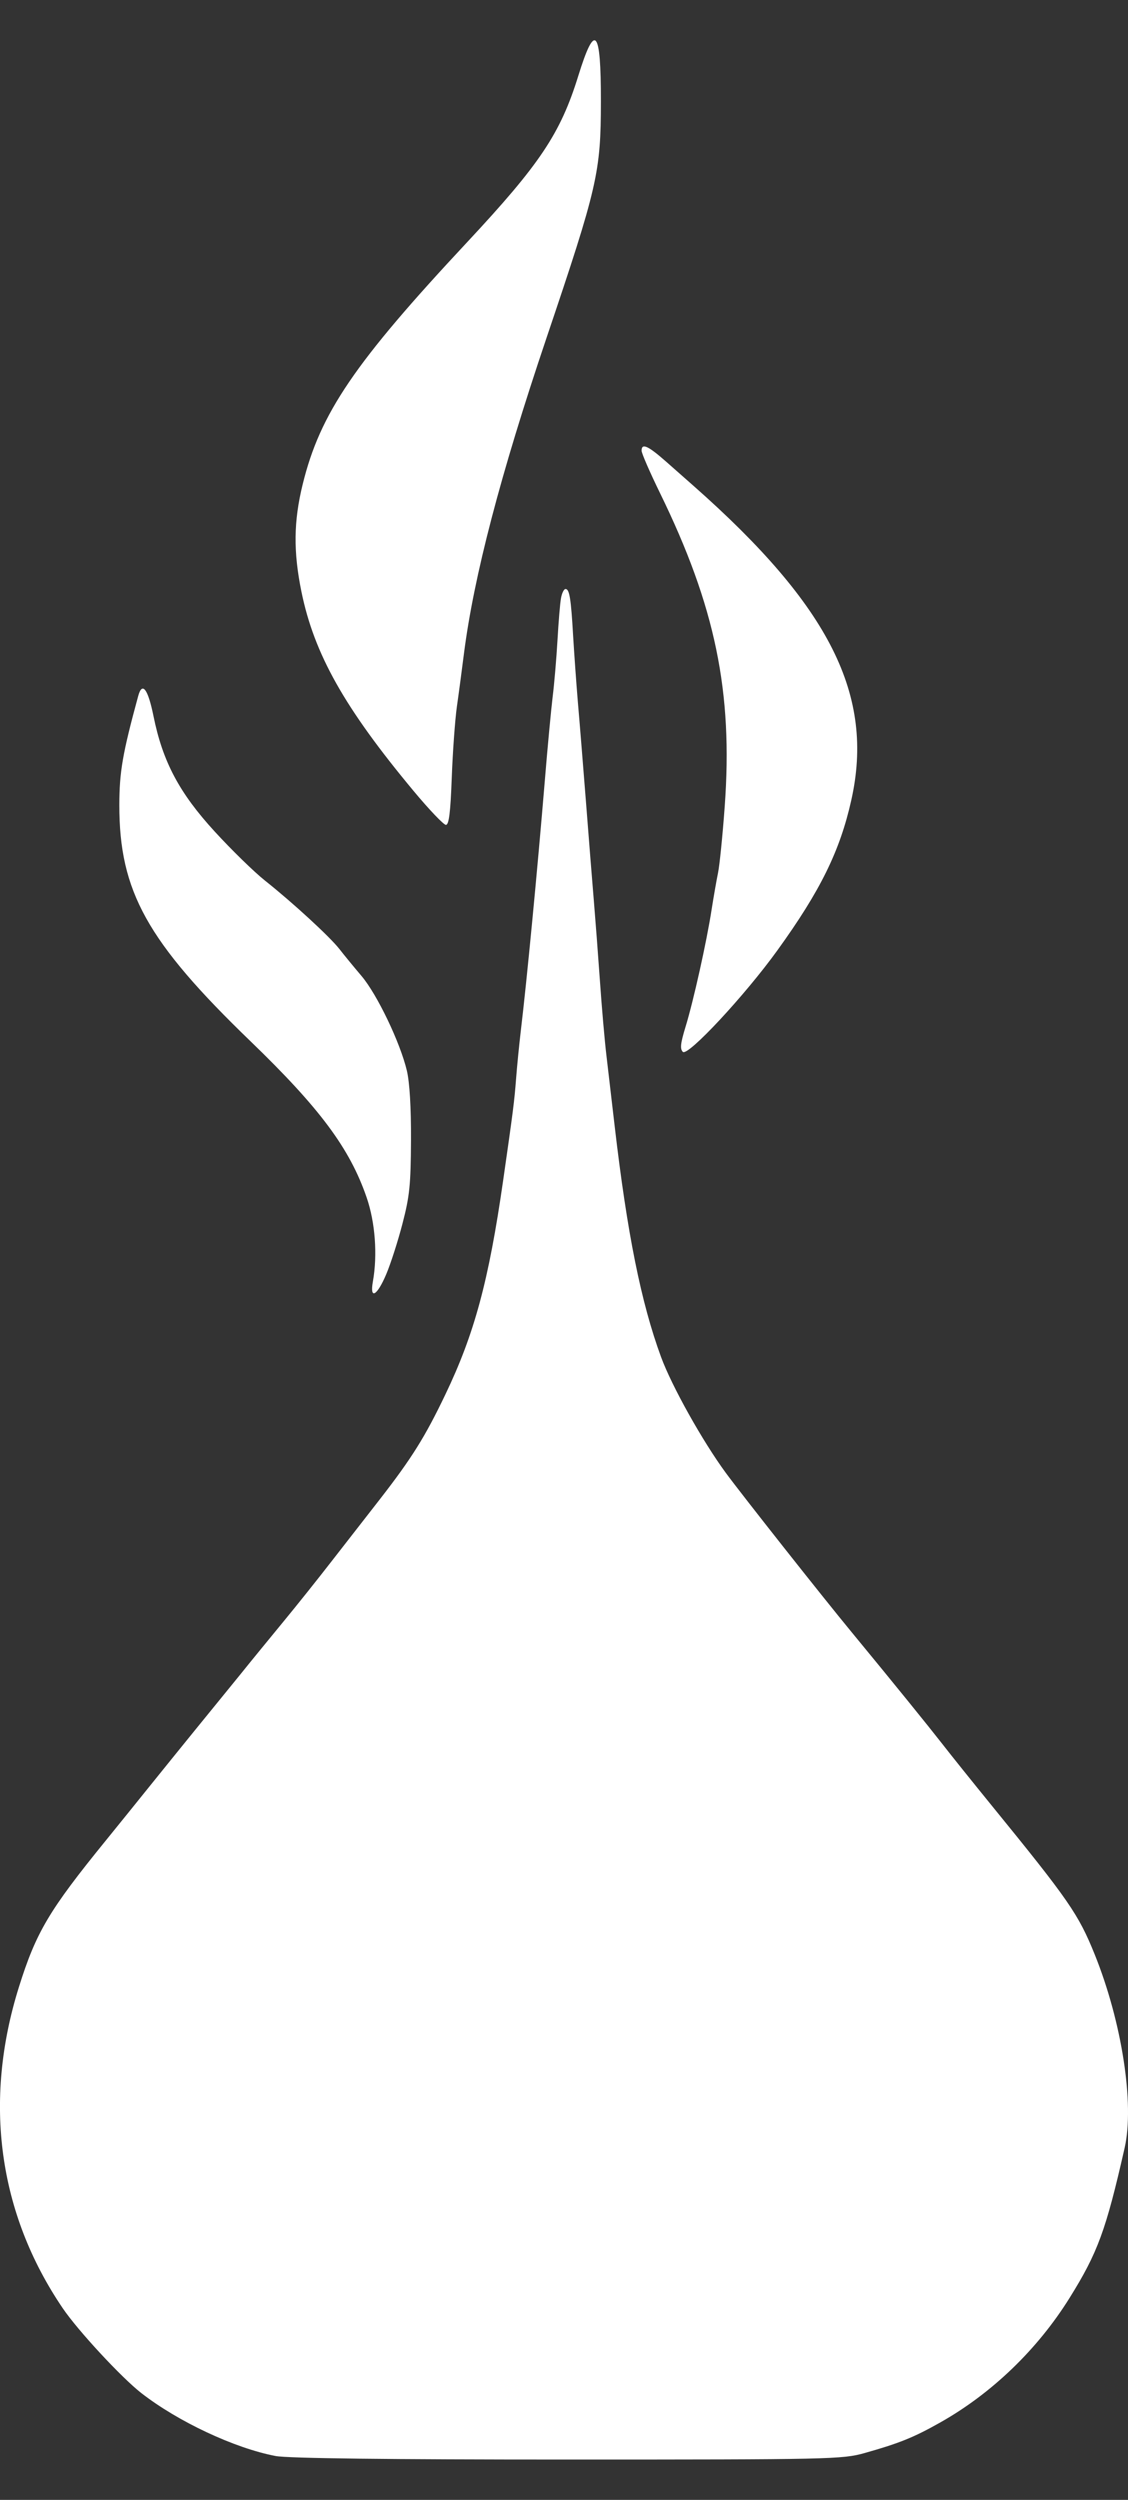 <svg width="14" height="31" viewBox="0 0 14 31" fill="none" xmlns="http://www.w3.org/2000/svg">
  <rect x="0" y="0" width="14" height="31" fill="#333333" stroke="none"/>
  <path fill-rule="evenodd" clip-rule="evenodd"
    d="M7.177 0.942C6.956 1.655 6.702 2.035 5.801 3C4.399 4.5 3.973 5.125 3.757 6.005C3.644 6.464 3.64 6.841 3.741 7.336C3.899 8.111 4.276 8.779 5.132 9.807C5.325 10.039 5.507 10.229 5.534 10.229C5.572 10.229 5.591 10.08 5.607 9.642C5.619 9.319 5.648 8.925 5.67 8.766C5.693 8.608 5.732 8.311 5.758 8.107C5.881 7.146 6.209 5.891 6.782 4.193C7.418 2.31 7.457 2.139 7.458 1.257C7.459 0.354 7.385 0.271 7.177 0.942ZM7.963 5.589C7.963 5.621 8.066 5.857 8.192 6.115C8.877 7.516 9.098 8.582 8.995 9.996C8.969 10.359 8.931 10.731 8.912 10.823C8.893 10.915 8.857 11.121 8.832 11.28C8.772 11.671 8.606 12.417 8.508 12.735C8.446 12.938 8.438 13.007 8.475 13.044C8.536 13.105 9.246 12.343 9.649 11.784C10.182 11.046 10.425 10.553 10.566 9.921C10.856 8.624 10.301 7.519 8.61 6.027C8.546 5.97 8.393 5.836 8.271 5.728C8.042 5.526 7.963 5.491 7.963 5.589ZM6.963 7.417C6.951 7.479 6.932 7.716 6.919 7.942C6.906 8.169 6.879 8.484 6.859 8.643C6.84 8.801 6.795 9.274 6.761 9.693C6.67 10.791 6.538 12.168 6.464 12.783C6.444 12.953 6.417 13.222 6.405 13.381C6.383 13.663 6.371 13.76 6.245 14.637C6.066 15.884 5.888 16.542 5.527 17.294C5.276 17.818 5.111 18.082 4.717 18.589C4.561 18.789 4.291 19.136 4.117 19.359C3.944 19.582 3.678 19.915 3.526 20.099C3.374 20.284 3.125 20.587 2.974 20.775C2.822 20.962 2.573 21.268 2.421 21.454C2.27 21.64 2.021 21.947 1.869 22.136C1.717 22.325 1.469 22.632 1.317 22.819C0.608 23.69 0.448 23.96 0.234 24.643C-0.21 26.061 -0.02 27.448 0.779 28.624C0.967 28.901 1.507 29.483 1.753 29.675C2.208 30.029 2.908 30.358 3.42 30.456C3.566 30.485 4.83 30.5 7.044 30.5C10.3 30.5 10.456 30.497 10.732 30.419C11.158 30.299 11.341 30.226 11.67 30.04C12.309 29.68 12.876 29.135 13.274 28.497C13.624 27.936 13.726 27.659 13.958 26.636C14.082 26.091 13.924 25.073 13.587 24.237C13.384 23.735 13.267 23.566 12.302 22.382C12.074 22.102 11.8 21.761 11.693 21.623C11.518 21.399 11.092 20.873 10.57 20.24C10.208 19.802 9.201 18.527 9.007 18.263C8.718 17.869 8.338 17.19 8.205 16.829C7.957 16.155 7.784 15.297 7.628 13.957C7.594 13.663 7.548 13.274 7.527 13.092C7.505 12.911 7.469 12.494 7.446 12.165C7.423 11.837 7.389 11.392 7.371 11.177C7.353 10.961 7.309 10.414 7.274 9.961C7.238 9.508 7.193 8.942 7.172 8.705C7.152 8.467 7.126 8.096 7.113 7.881C7.087 7.424 7.068 7.304 7.019 7.304C6.999 7.304 6.974 7.355 6.963 7.417ZM1.715 8.632C1.52 9.348 1.482 9.572 1.481 9.982C1.48 11.054 1.825 11.674 3.112 12.915C3.97 13.743 4.341 14.241 4.55 14.848C4.657 15.157 4.687 15.562 4.628 15.892C4.587 16.121 4.679 16.072 4.793 15.803C4.848 15.674 4.939 15.391 4.995 15.175C5.084 14.833 5.098 14.697 5.101 14.143C5.103 13.733 5.084 13.423 5.05 13.278C4.967 12.928 4.681 12.332 4.487 12.103C4.391 11.99 4.267 11.839 4.212 11.768C4.093 11.616 3.634 11.194 3.29 10.921C3.155 10.814 2.875 10.541 2.666 10.313C2.226 9.834 2.019 9.445 1.905 8.88C1.836 8.541 1.765 8.448 1.715 8.632Z"
    fill="white" />
</svg>
          